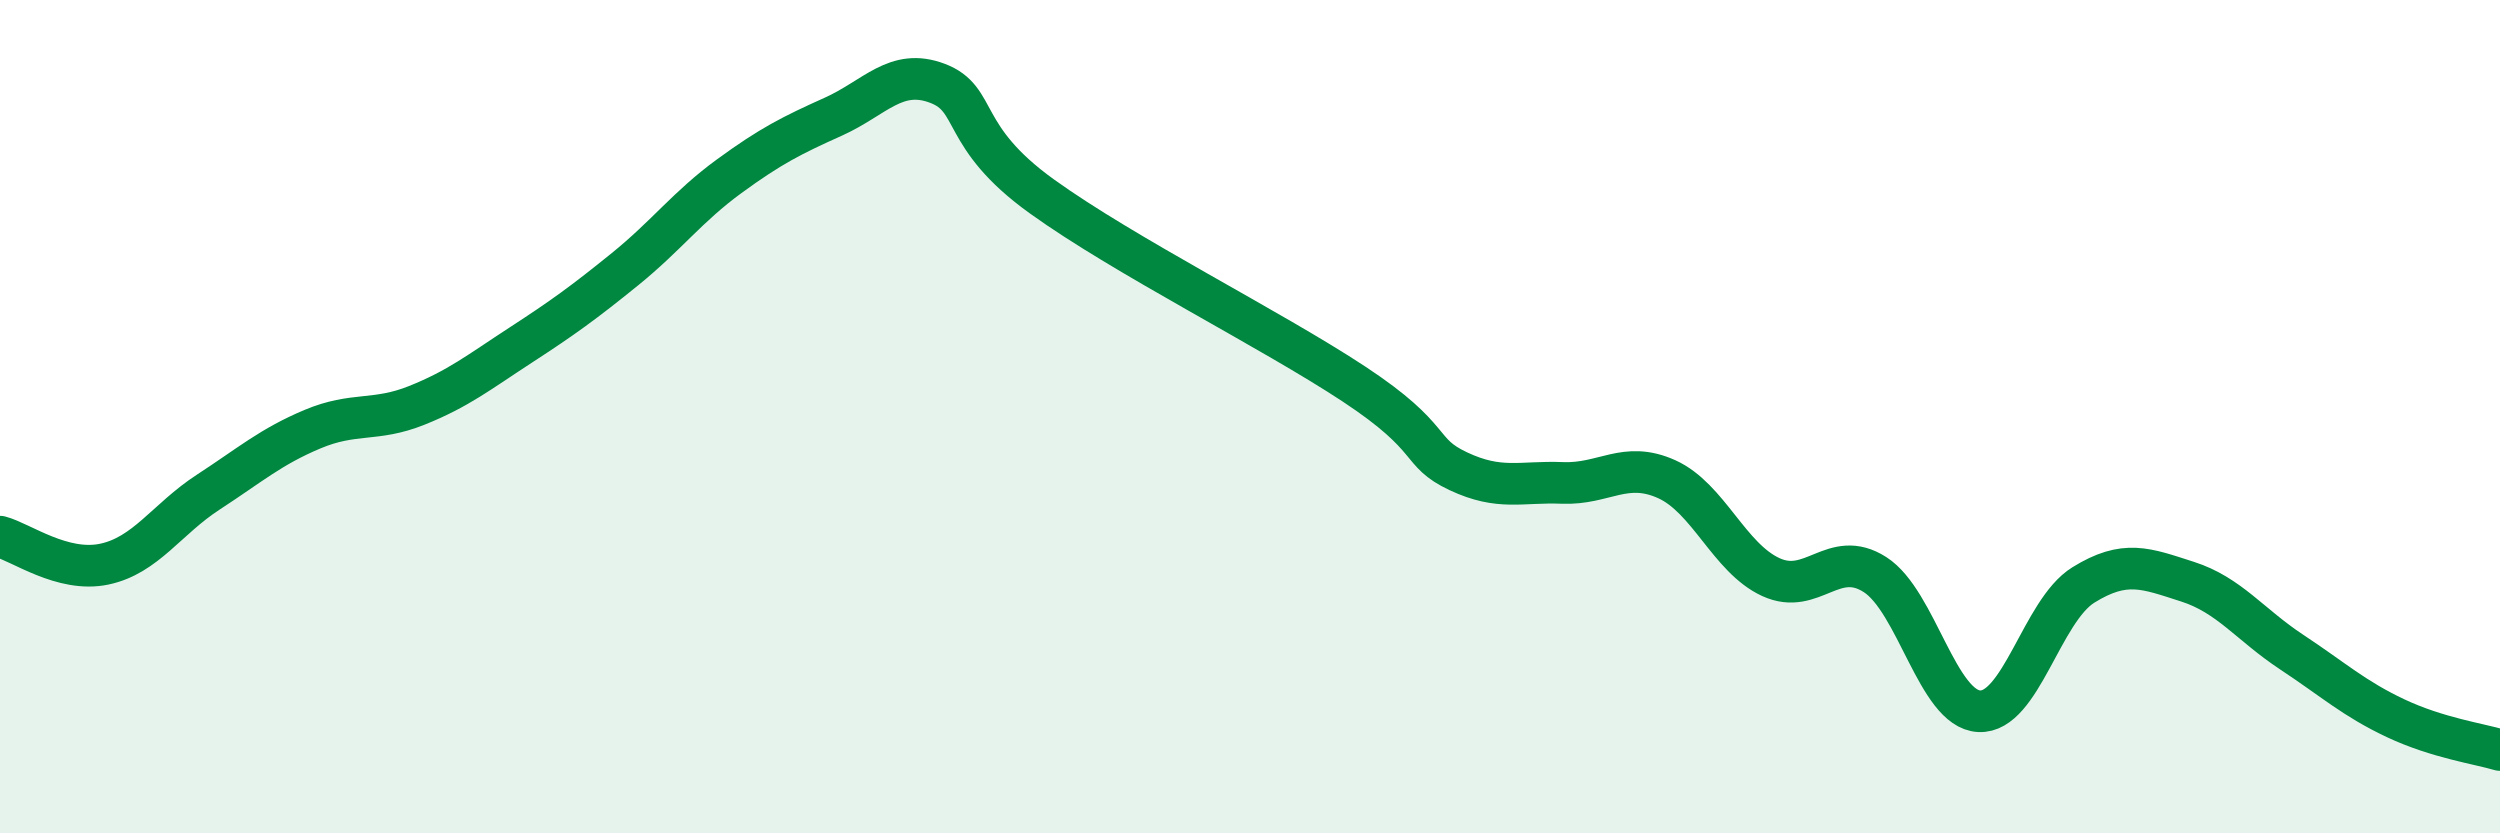 
    <svg width="60" height="20" viewBox="0 0 60 20" xmlns="http://www.w3.org/2000/svg">
      <path
        d="M 0,12.88 C 0.5,13.01 1.5,13.75 2.5,13.54 C 3.5,13.33 4,12.46 5,11.81 C 6,11.16 6.5,10.72 7.5,10.3 C 8.5,9.88 9,10.13 10,9.73 C 11,9.33 11.5,8.93 12.5,8.28 C 13.5,7.63 14,7.27 15,6.46 C 16,5.65 16.5,4.96 17.5,4.23 C 18.5,3.5 19,3.25 20,2.8 C 21,2.35 21.5,1.62 22.5,2 C 23.5,2.38 23,3.27 25,4.71 C 27,6.15 30.5,7.9 32.5,9.22 C 34.5,10.54 34,10.84 35,11.31 C 36,11.78 36.5,11.55 37.5,11.59 C 38.5,11.63 39,11.05 40,11.5 C 41,11.95 41.5,13.39 42.5,13.85 C 43.5,14.31 44,13.15 45,13.79 C 46,14.43 46.5,17.02 47.5,17.07 C 48.5,17.12 49,14.66 50,14.04 C 51,13.42 51.5,13.64 52.5,13.96 C 53.5,14.28 54,14.99 55,15.65 C 56,16.31 56.5,16.77 57.5,17.24 C 58.5,17.71 59.5,17.85 60,18L60 20L0 20Z"
        fill="#008740"
        opacity="0.1"
        stroke-linecap="round"
        stroke-linejoin="round"
      />
      <path
        d="M 0,12.88 C 0.5,13.01 1.5,13.75 2.5,13.54 C 3.5,13.33 4,12.46 5,11.81 C 6,11.16 6.5,10.72 7.5,10.3 C 8.5,9.88 9,10.13 10,9.73 C 11,9.33 11.5,8.93 12.5,8.28 C 13.5,7.63 14,7.27 15,6.46 C 16,5.65 16.5,4.96 17.5,4.23 C 18.5,3.5 19,3.25 20,2.8 C 21,2.35 21.5,1.62 22.5,2 C 23.5,2.38 23,3.27 25,4.71 C 27,6.15 30.5,7.9 32.5,9.22 C 34.5,10.54 34,10.84 35,11.31 C 36,11.78 36.5,11.55 37.5,11.59 C 38.5,11.63 39,11.05 40,11.5 C 41,11.95 41.5,13.39 42.5,13.85 C 43.5,14.31 44,13.15 45,13.79 C 46,14.43 46.5,17.02 47.5,17.07 C 48.5,17.12 49,14.66 50,14.04 C 51,13.42 51.5,13.64 52.5,13.96 C 53.5,14.28 54,14.99 55,15.65 C 56,16.31 56.5,16.77 57.5,17.24 C 58.5,17.71 59.5,17.85 60,18"
        stroke="#008740"
        stroke-width="1"
        fill="none"
        stroke-linecap="round"
        stroke-linejoin="round"
      />
    </svg>
  